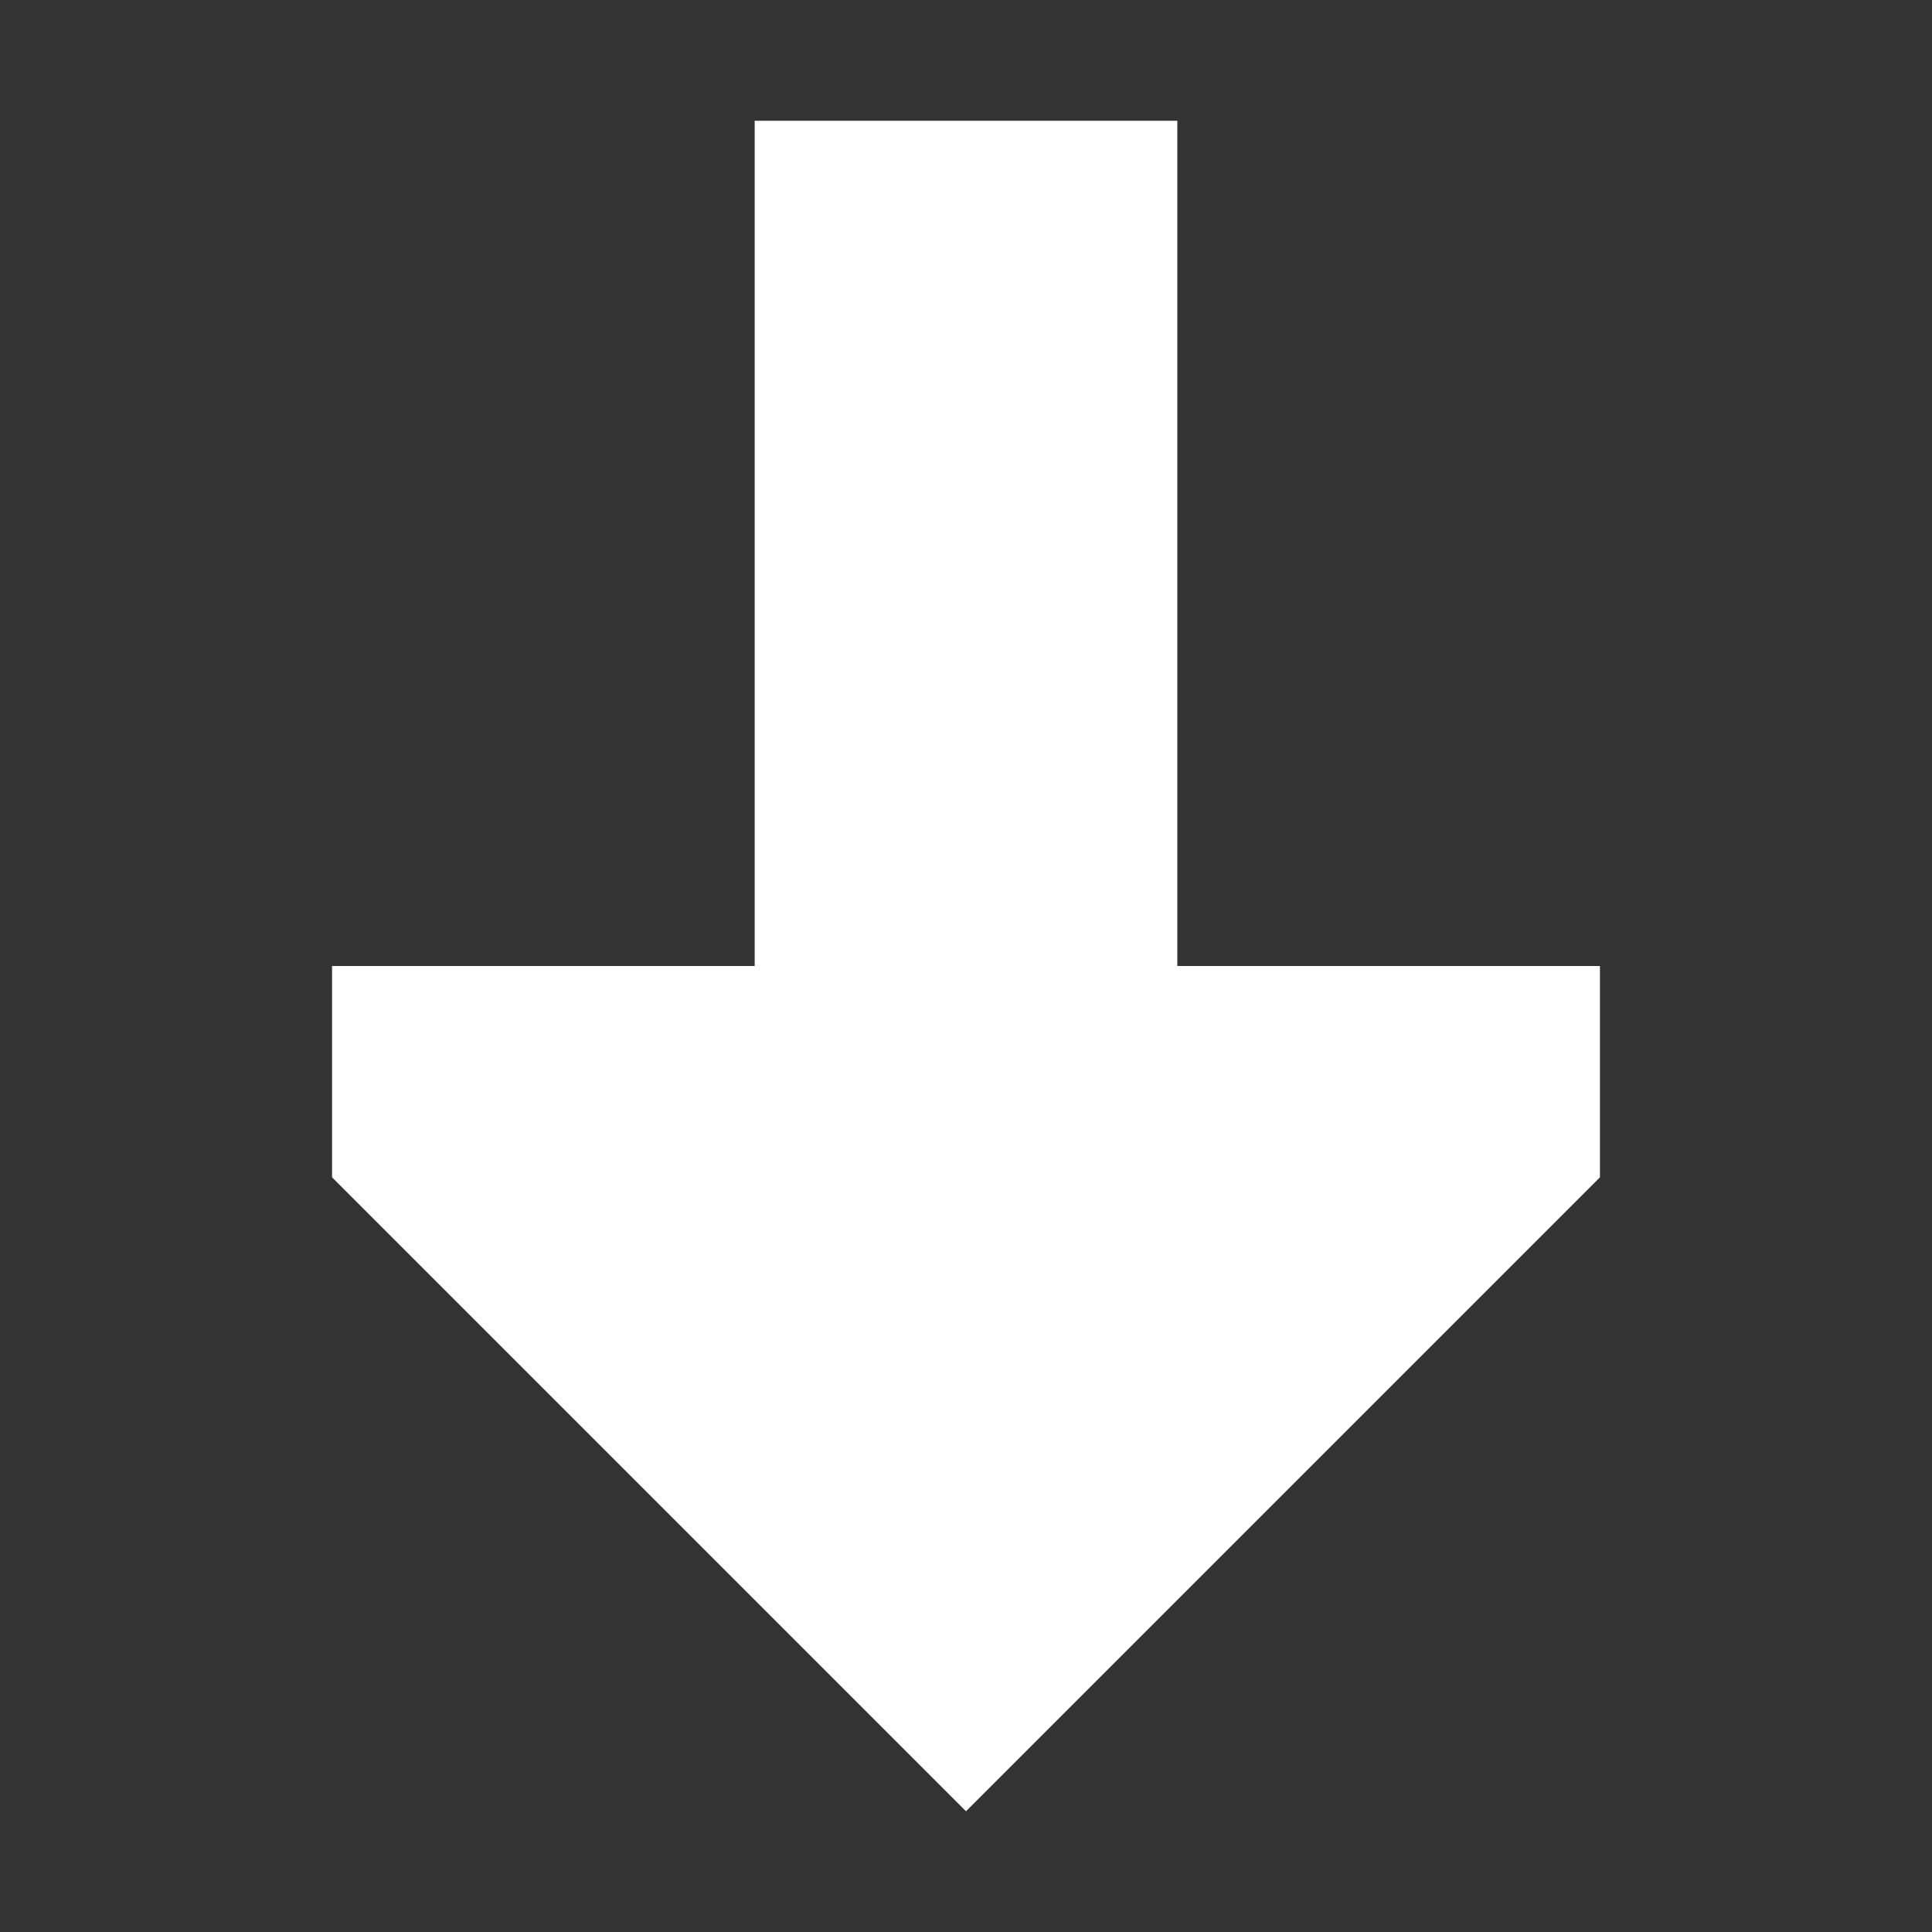 <svg width="16" height="16" viewBox="0 0 16 16" fill="none" xmlns="http://www.w3.org/2000/svg">
<rect x="0" y="0" width="16" height="16" fill="#333333" stroke="none"/>
<path d="M9.75 8L13.25 8V9.75L8 15L2.75 9.75V8H6.25V1L9.75 1V8Z" fill="white"/>
</svg>
